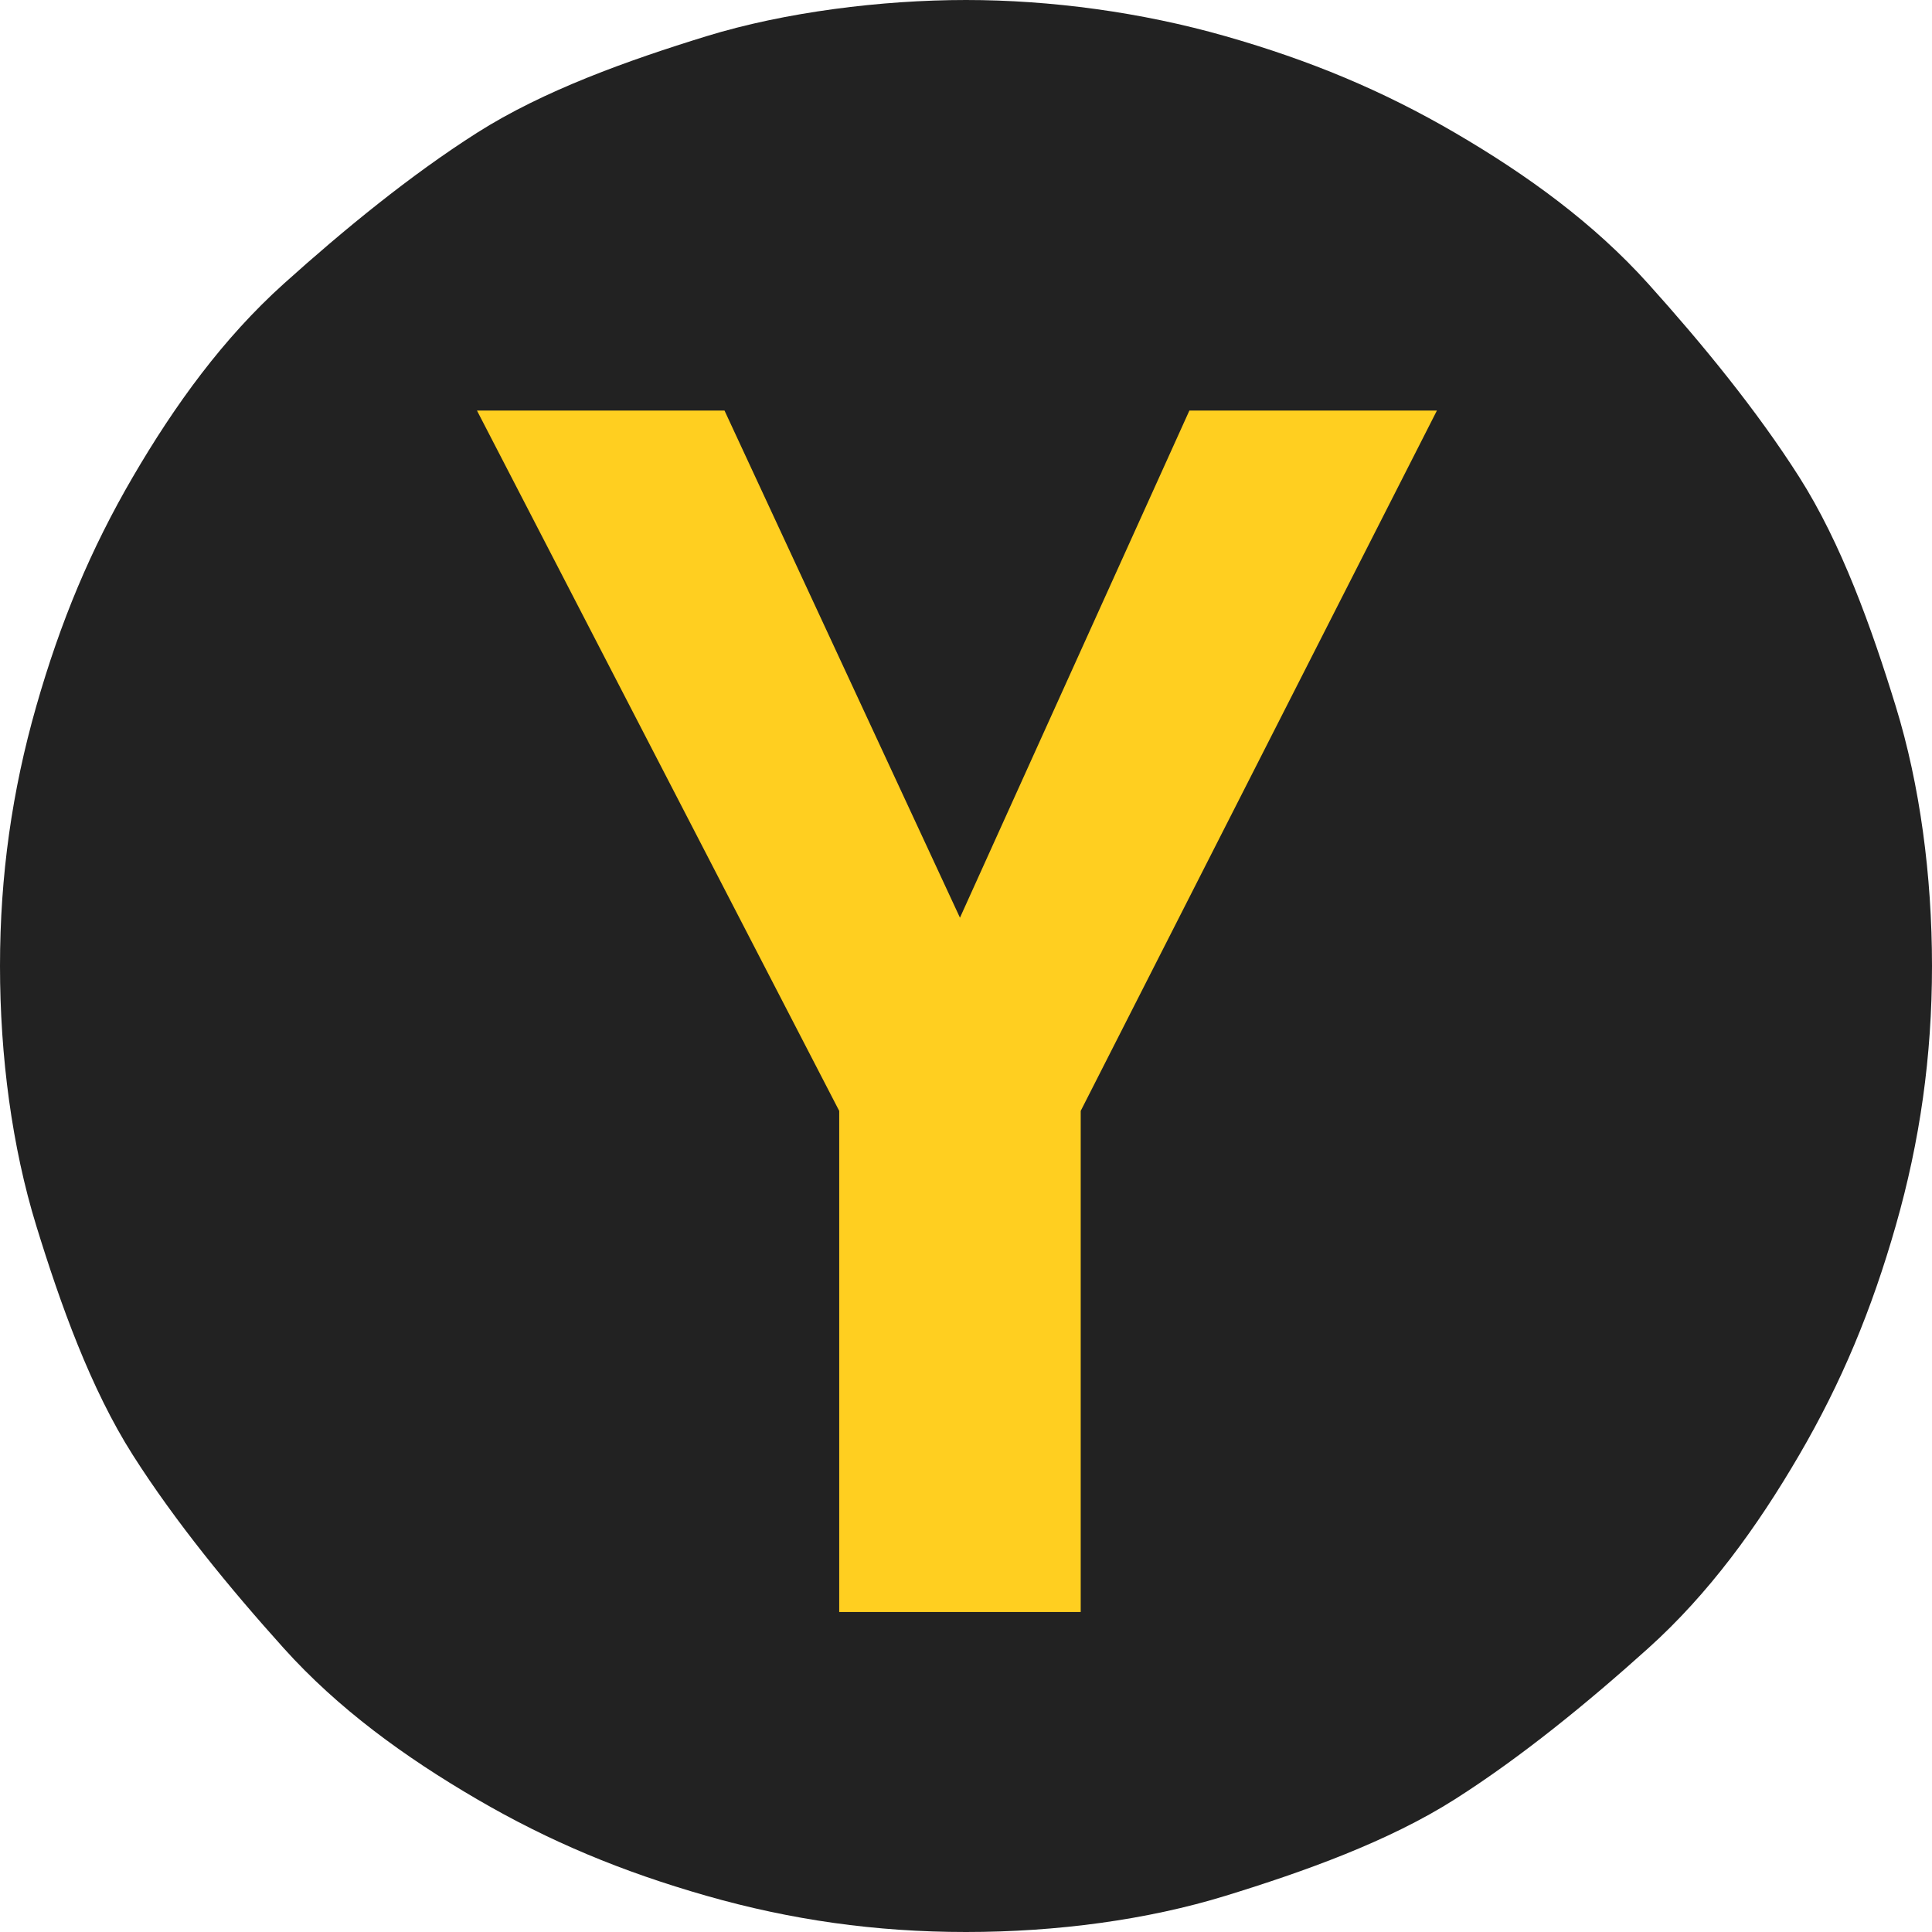 <?xml version="1.0" encoding="utf-8"?>
<!-- Generator: Adobe Illustrator 27.0.0, SVG Export Plug-In . SVG Version: 6.00 Build 0)  -->
<svg version="1.1" id="a" xmlns="http://www.w3.org/2000/svg" xmlns:xlink="http://www.w3.org/1999/xlink" x="0px" y="0px"
	 viewBox="0 0 32 32" style="enable-background:new 0 0 32 32;" xml:space="preserve">
<style type="text/css">
	.st0{fill:#222222;}
	.st1{fill:#FFCF20;}
</style>
<path class="st0" d="M0,16c0-1.5,0.2-2.9,0.6-4.3s0.9-2.6,1.6-3.8s1.5-2.3,2.5-3.2s2.1-1.8,3.2-2.5s2.5-1.2,3.8-1.6S14.6,0,16,0
	s2.9,0.2,4.3,0.6s2.6,0.9,3.8,1.6s2.3,1.5,3.2,2.5s1.8,2.1,2.5,3.2s1.2,2.5,1.6,3.8S32,14.5,32,16s-0.2,2.9-0.6,4.3
	s-0.9,2.6-1.6,3.8s-1.5,2.3-2.5,3.2s-2.1,1.8-3.2,2.5s-2.5,1.2-3.8,1.6S17.5,32,16,32s-2.9-0.2-4.3-0.6s-2.6-0.9-3.8-1.6
	s-2.3-1.5-3.2-2.5s-1.8-2.1-2.5-3.2S1,21.6,0.6,20.3S0,17.5,0,16z"/>
<polygon class="st1" points="12,6.8 7.9,6.8 13.9,18.4 13.9,26.7 17.9,26.7 17.9,18.4 23.8,6.8 19.7,6.8 15.9,15.2 "/>
</svg>
